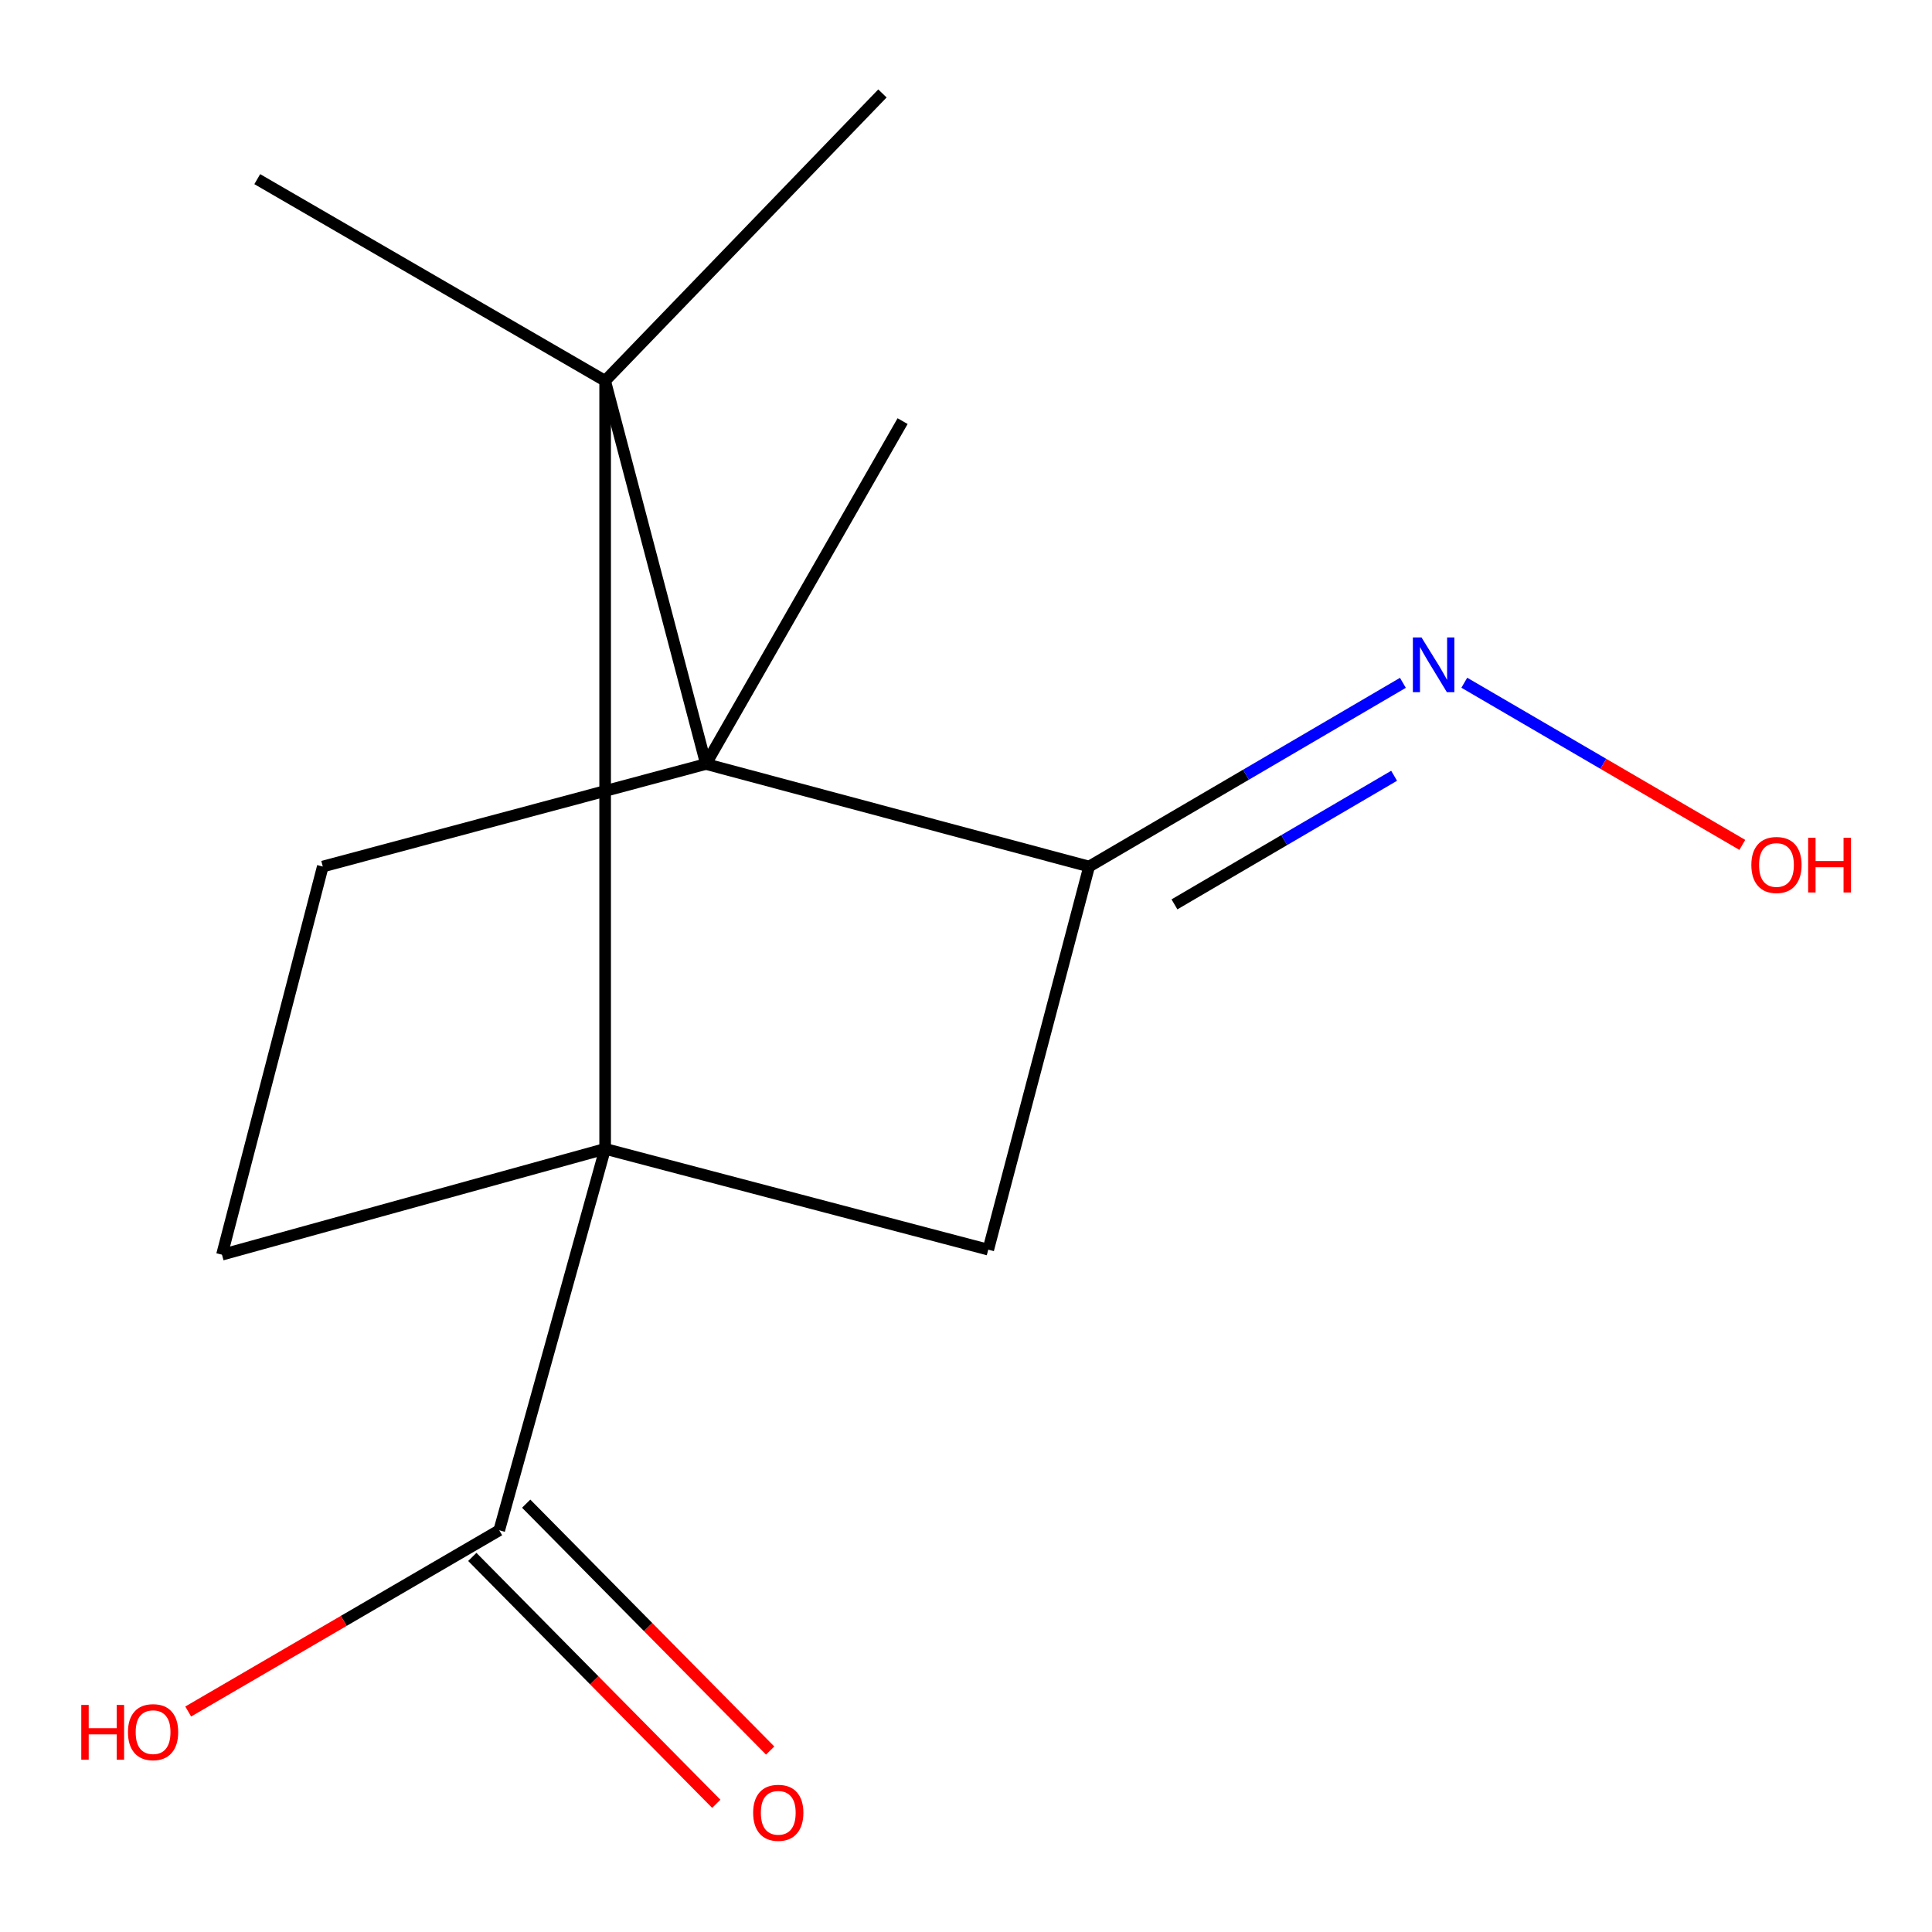 <?xml version='1.0' encoding='iso-8859-1'?>
<svg version='1.1' baseProfile='full'
              xmlns='http://www.w3.org/2000/svg'
                      xmlns:rdkit='http://www.rdkit.org/xml'
                      xmlns:xlink='http://www.w3.org/1999/xlink'
                  xml:space='preserve'
width='1000px' height='1000px' viewBox='0 0 1000 1000'>
<!-- END OF HEADER -->
<rect style='opacity:1.0;fill:#FFFFFF;stroke:none' width='1000' height='1000' x='0' y='0'> </rect>
<path class='bond-0' d='M 313.22,594.643 L 313.22,197.104' style='fill:none;fill-rule:evenodd;stroke:#000000;stroke-width:6px;stroke-linecap:butt;stroke-linejoin:miter;stroke-opacity:1' />
<path class='bond-3' d='M 313.22,594.643 L 511.521,646.821' style='fill:none;fill-rule:evenodd;stroke:#000000;stroke-width:6px;stroke-linecap:butt;stroke-linejoin:miter;stroke-opacity:1' />
<path class='bond-4' d='M 313.22,594.643 L 258.405,792.072' style='fill:none;fill-rule:evenodd;stroke:#000000;stroke-width:6px;stroke-linecap:butt;stroke-linejoin:miter;stroke-opacity:1' />
<path class='bond-5' d='M 313.22,594.643 L 114.897,649.436' style='fill:none;fill-rule:evenodd;stroke:#000000;stroke-width:6px;stroke-linecap:butt;stroke-linejoin:miter;stroke-opacity:1' />
<path class='bond-1' d='M 313.22,197.104 L 365.398,395.448' style='fill:none;fill-rule:evenodd;stroke:#000000;stroke-width:6px;stroke-linecap:butt;stroke-linejoin:miter;stroke-opacity:1' />
<path class='bond-10' d='M 313.22,197.104 L 133.154,92.725' style='fill:none;fill-rule:evenodd;stroke:#000000;stroke-width:6px;stroke-linecap:butt;stroke-linejoin:miter;stroke-opacity:1' />
<path class='bond-11' d='M 313.22,197.104 L 456.749,48.367' style='fill:none;fill-rule:evenodd;stroke:#000000;stroke-width:6px;stroke-linecap:butt;stroke-linejoin:miter;stroke-opacity:1' />
<path class='bond-12' d='M 365.398,395.448 L 467.185,217.975' style='fill:none;fill-rule:evenodd;stroke:#000000;stroke-width:6px;stroke-linecap:butt;stroke-linejoin:miter;stroke-opacity:1' />
<path class='bond-14' d='M 365.398,395.448 L 167.076,448.52' style='fill:none;fill-rule:evenodd;stroke:#000000;stroke-width:6px;stroke-linecap:butt;stroke-linejoin:miter;stroke-opacity:1' />
<path class='bond-15' d='M 365.398,395.448 L 563.721,448.52' style='fill:none;fill-rule:evenodd;stroke:#000000;stroke-width:6px;stroke-linecap:butt;stroke-linejoin:miter;stroke-opacity:1' />
<path class='bond-2' d='M 563.721,448.52 L 511.521,646.821' style='fill:none;fill-rule:evenodd;stroke:#000000;stroke-width:6px;stroke-linecap:butt;stroke-linejoin:miter;stroke-opacity:1' />
<path class='bond-7' d='M 563.721,448.52 L 644.929,400.976' style='fill:none;fill-rule:evenodd;stroke:#000000;stroke-width:6px;stroke-linecap:butt;stroke-linejoin:miter;stroke-opacity:1' />
<path class='bond-7' d='M 644.929,400.976 L 726.138,353.432' style='fill:none;fill-rule:evenodd;stroke:#0000FF;stroke-width:6px;stroke-linecap:butt;stroke-linejoin:miter;stroke-opacity:1' />
<path class='bond-7' d='M 607.897,468.099 L 664.743,434.818' style='fill:none;fill-rule:evenodd;stroke:#000000;stroke-width:6px;stroke-linecap:butt;stroke-linejoin:miter;stroke-opacity:1' />
<path class='bond-7' d='M 664.743,434.818 L 721.589,401.537' style='fill:none;fill-rule:evenodd;stroke:#0000FF;stroke-width:6px;stroke-linecap:butt;stroke-linejoin:miter;stroke-opacity:1' />
<path class='bond-8' d='M 244.458,805.854 L 307.601,869.75' style='fill:none;fill-rule:evenodd;stroke:#000000;stroke-width:6px;stroke-linecap:butt;stroke-linejoin:miter;stroke-opacity:1' />
<path class='bond-8' d='M 307.601,869.75 L 370.744,933.646' style='fill:none;fill-rule:evenodd;stroke:#FF0000;stroke-width:6px;stroke-linecap:butt;stroke-linejoin:miter;stroke-opacity:1' />
<path class='bond-8' d='M 272.352,778.289 L 335.495,842.185' style='fill:none;fill-rule:evenodd;stroke:#000000;stroke-width:6px;stroke-linecap:butt;stroke-linejoin:miter;stroke-opacity:1' />
<path class='bond-8' d='M 335.495,842.185 L 398.638,906.081' style='fill:none;fill-rule:evenodd;stroke:#FF0000;stroke-width:6px;stroke-linecap:butt;stroke-linejoin:miter;stroke-opacity:1' />
<path class='bond-9' d='M 258.405,792.072 L 177.911,838.975' style='fill:none;fill-rule:evenodd;stroke:#000000;stroke-width:6px;stroke-linecap:butt;stroke-linejoin:miter;stroke-opacity:1' />
<path class='bond-9' d='M 177.911,838.975 L 97.417,885.877' style='fill:none;fill-rule:evenodd;stroke:#FF0000;stroke-width:6px;stroke-linecap:butt;stroke-linejoin:miter;stroke-opacity:1' />
<path class='bond-6' d='M 114.897,649.436 L 167.076,448.52' style='fill:none;fill-rule:evenodd;stroke:#000000;stroke-width:6px;stroke-linecap:butt;stroke-linejoin:miter;stroke-opacity:1' />
<path class='bond-13' d='M 757.92,353.38 L 829.869,395.348' style='fill:none;fill-rule:evenodd;stroke:#0000FF;stroke-width:6px;stroke-linecap:butt;stroke-linejoin:miter;stroke-opacity:1' />
<path class='bond-13' d='M 829.869,395.348 L 901.818,437.316' style='fill:none;fill-rule:evenodd;stroke:#FF0000;stroke-width:6px;stroke-linecap:butt;stroke-linejoin:miter;stroke-opacity:1' />
<path  class='atom-8' d='M 735.784 329.959
L 745.064 344.959
Q 745.984 346.439, 747.464 349.119
Q 748.944 351.799, 749.024 351.959
L 749.024 329.959
L 752.784 329.959
L 752.784 358.279
L 748.904 358.279
L 738.944 341.879
Q 737.784 339.959, 736.544 337.759
Q 735.344 335.559, 734.984 334.879
L 734.984 358.279
L 731.304 358.279
L 731.304 329.959
L 735.784 329.959
' fill='#0000FF'/>
<path  class='atom-9' d='M 389.828 938.296
Q 389.828 931.496, 393.188 927.696
Q 396.548 923.896, 402.828 923.896
Q 409.108 923.896, 412.468 927.696
Q 415.828 931.496, 415.828 938.296
Q 415.828 945.176, 412.428 949.096
Q 409.028 952.976, 402.828 952.976
Q 396.588 952.976, 393.188 949.096
Q 389.828 945.216, 389.828 938.296
M 402.828 949.776
Q 407.148 949.776, 409.468 946.896
Q 411.828 943.976, 411.828 938.296
Q 411.828 932.736, 409.468 929.936
Q 407.148 927.096, 402.828 927.096
Q 398.508 927.096, 396.148 929.896
Q 393.828 932.696, 393.828 938.296
Q 393.828 944.016, 396.148 946.896
Q 398.508 949.776, 402.828 949.776
' fill='#FF0000'/>
<path  class='atom-10' d='M 42.073 882.473
L 45.913 882.473
L 45.913 894.513
L 60.393 894.513
L 60.393 882.473
L 64.233 882.473
L 64.233 910.793
L 60.393 910.793
L 60.393 897.713
L 45.913 897.713
L 45.913 910.793
L 42.073 910.793
L 42.073 882.473
' fill='#FF0000'/>
<path  class='atom-10' d='M 66.233 896.553
Q 66.233 889.753, 69.593 885.953
Q 72.953 882.153, 79.233 882.153
Q 85.513 882.153, 88.873 885.953
Q 92.233 889.753, 92.233 896.553
Q 92.233 903.433, 88.833 907.353
Q 85.433 911.233, 79.233 911.233
Q 72.993 911.233, 69.593 907.353
Q 66.233 903.473, 66.233 896.553
M 79.233 908.033
Q 83.553 908.033, 85.873 905.153
Q 88.233 902.233, 88.233 896.553
Q 88.233 890.993, 85.873 888.193
Q 83.553 885.353, 79.233 885.353
Q 74.913 885.353, 72.553 888.153
Q 70.233 890.953, 70.233 896.553
Q 70.233 902.273, 72.553 905.153
Q 74.913 908.033, 79.233 908.033
' fill='#FF0000'/>
<path  class='atom-14' d='M 906.495 447.707
Q 906.495 440.907, 909.855 437.107
Q 913.215 433.307, 919.495 433.307
Q 925.775 433.307, 929.135 437.107
Q 932.495 440.907, 932.495 447.707
Q 932.495 454.587, 929.095 458.507
Q 925.695 462.387, 919.495 462.387
Q 913.255 462.387, 909.855 458.507
Q 906.495 454.627, 906.495 447.707
M 919.495 459.187
Q 923.815 459.187, 926.135 456.307
Q 928.495 453.387, 928.495 447.707
Q 928.495 442.147, 926.135 439.347
Q 923.815 436.507, 919.495 436.507
Q 915.175 436.507, 912.815 439.307
Q 910.495 442.107, 910.495 447.707
Q 910.495 453.427, 912.815 456.307
Q 915.175 459.187, 919.495 459.187
' fill='#FF0000'/>
<path  class='atom-14' d='M 935.895 433.627
L 939.735 433.627
L 939.735 445.667
L 954.215 445.667
L 954.215 433.627
L 958.055 433.627
L 958.055 461.947
L 954.215 461.947
L 954.215 448.867
L 939.735 448.867
L 939.735 461.947
L 935.895 461.947
L 935.895 433.627
' fill='#FF0000'/>
</svg>
